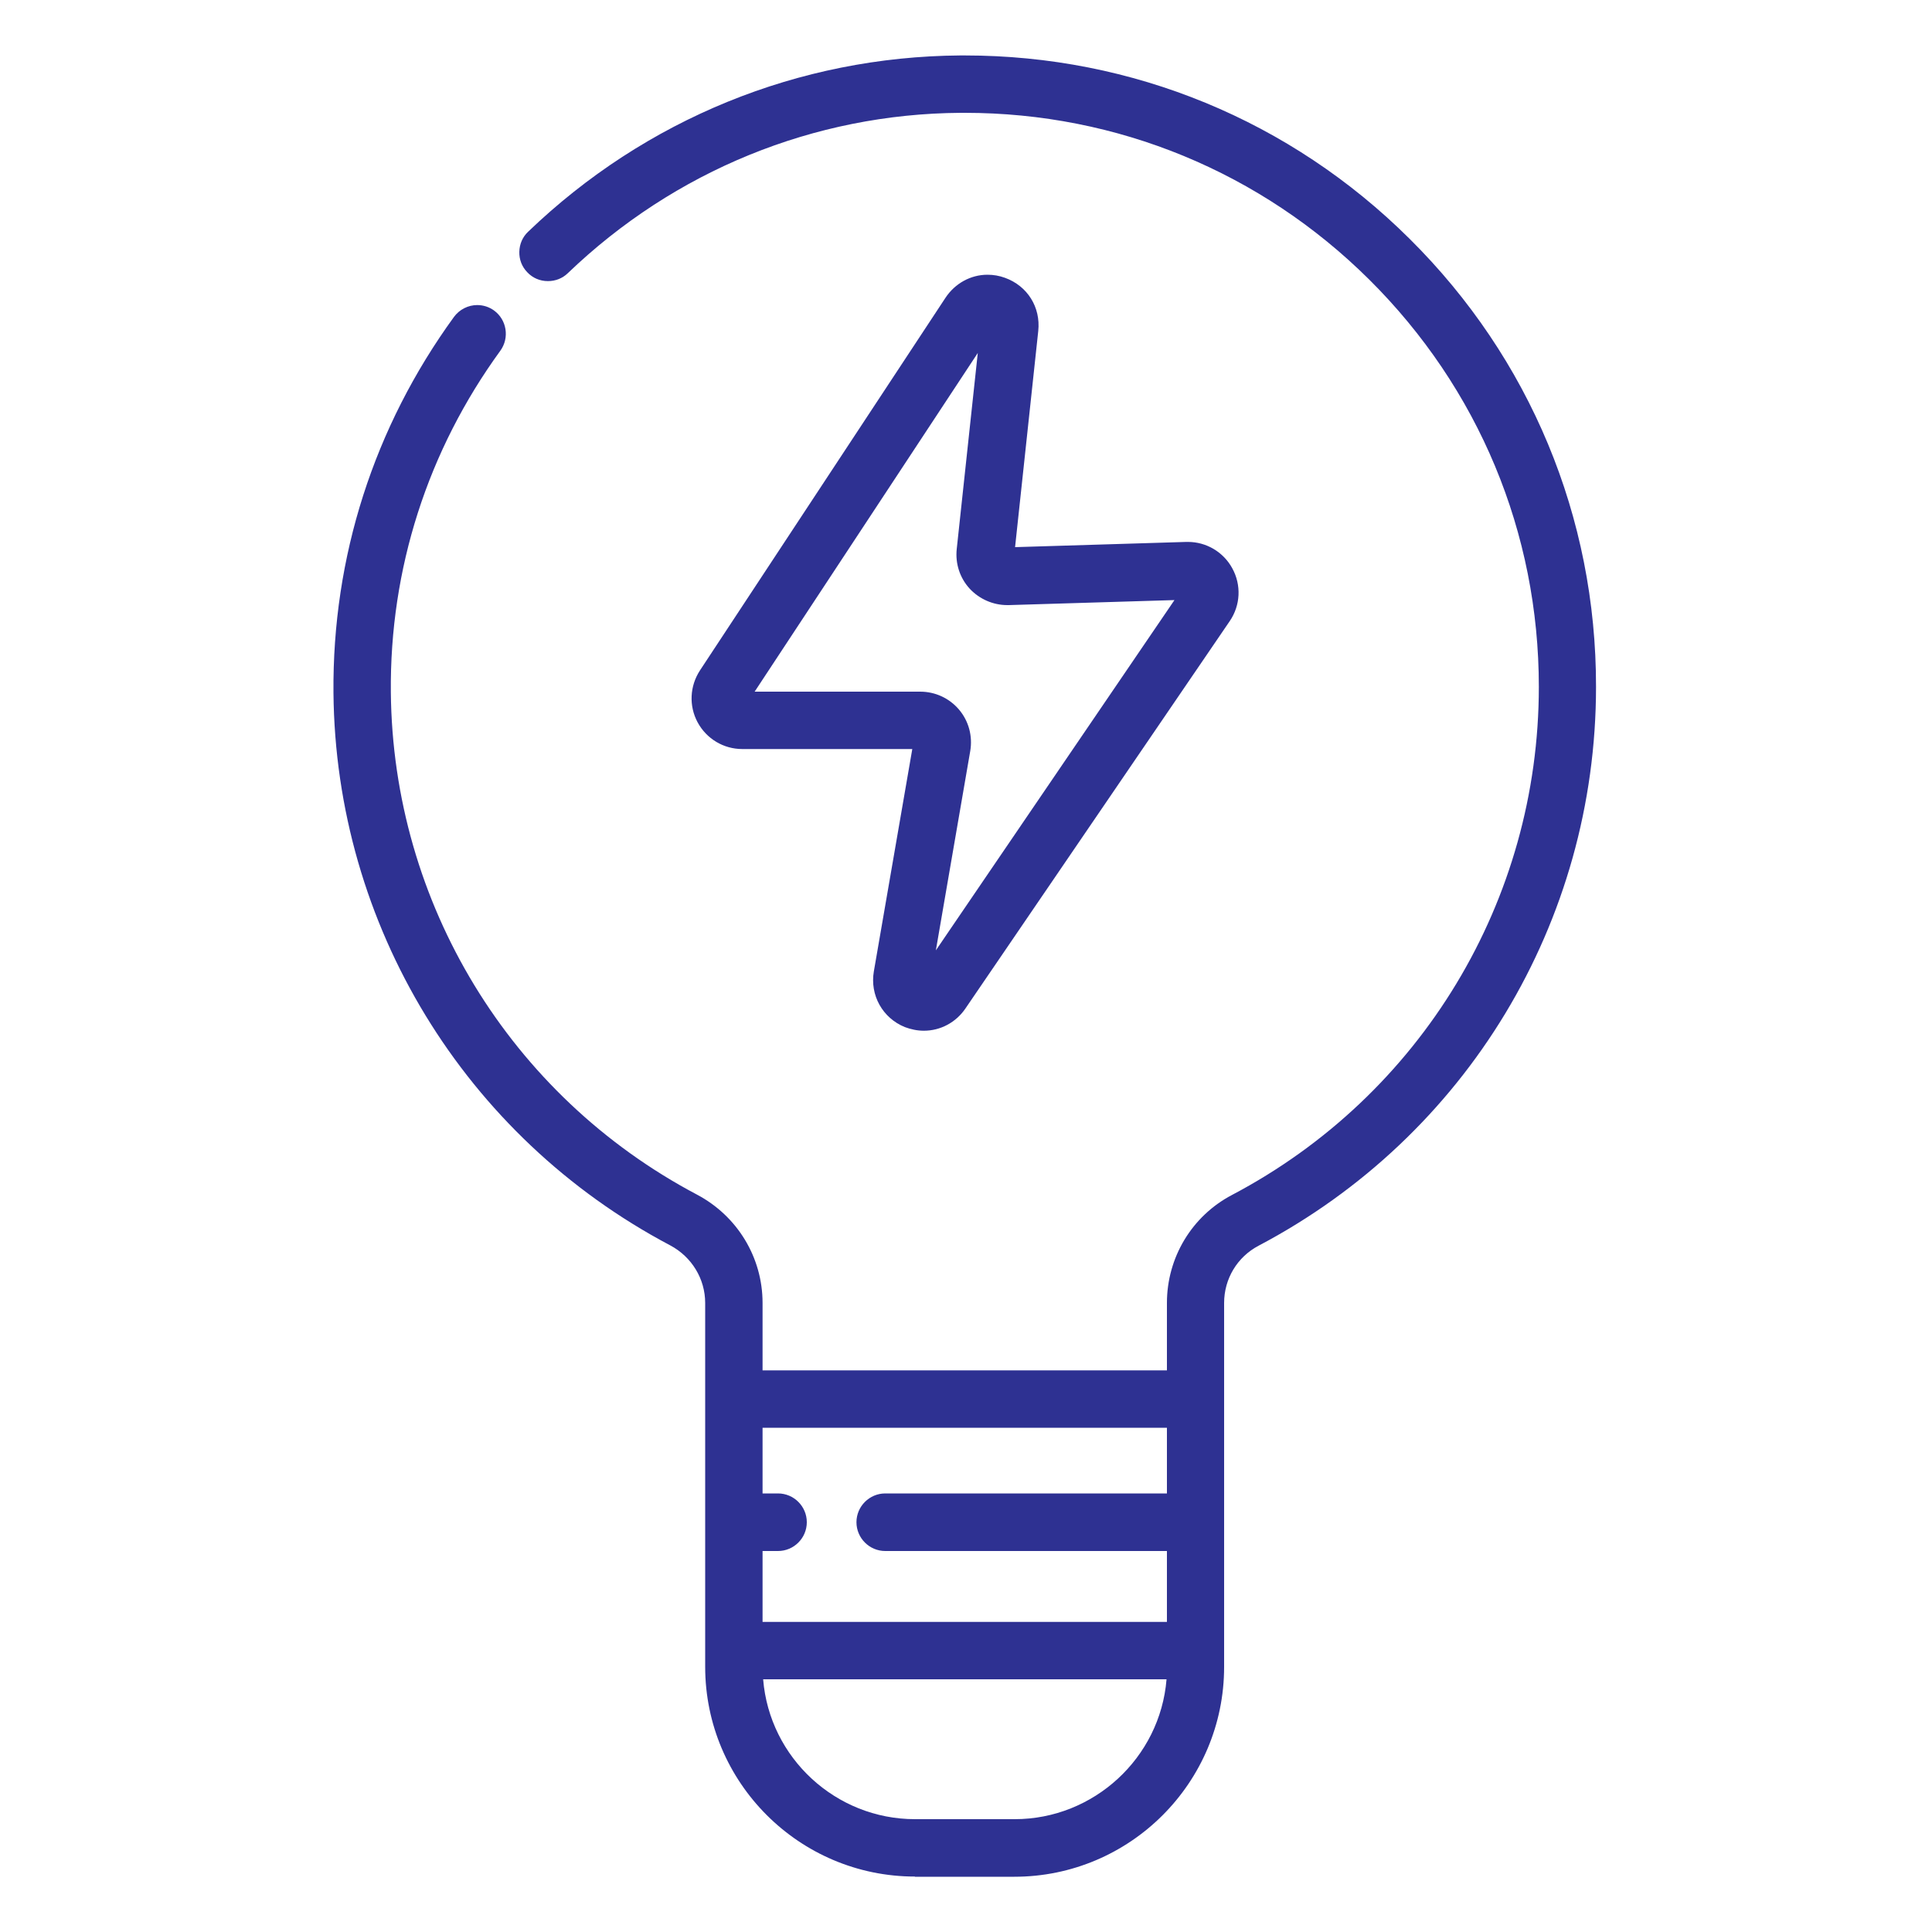 <svg xml:space="preserve" style="enable-background:new 0 0 1000 1000;" viewBox="0 0 1000 1000" y="0px" x="0px" xmlns:xlink="http://www.w3.org/1999/xlink" xmlns="http://www.w3.org/2000/svg" version="1.1">
<style type="text/css">
	.st0{fill:#2E3192;}
	.st1{display:none;}
	.st2{display:inline;}
</style>
<g id="Layer_3">
</g>
<g id="Layer_1">
	<g>
		<path d="M473.6,971.3c-59.9,0-108.6-48.7-108.6-108.6V674.4c0-12.5-7-23.9-18.1-29.8
			c-106.4-56.2-173.2-165.8-174.3-286c-0.6-70.3,20.9-137.5,62.4-194.6c2.8-3.8,7.3-6.1,12-6.1c3.2,0,6.2,1,8.7,2.8
			c6.6,4.8,8.1,14.1,3.3,20.8c-37.7,51.8-57.3,113-56.7,176.8c1,109.2,61.7,208.9,158.4,260c21,11.1,34,32.6,34,56.1v34.9H604v-34.9
			c0-23.5,12.9-45,33.7-55.9c97.9-51.6,158.8-152.4,158.8-263c0-79.8-31.2-154.6-87.8-210.8c-56-55.6-130.4-86.3-209.3-86.3
			c-0.7,0-1.4,0-2.2,0c-75.9,0.5-148.1,30-203.3,83c-2.8,2.7-6.4,4.1-10.3,4.1c-4.1,0-7.9-1.6-10.7-4.6c-2.8-2.9-4.2-6.6-4.1-10.6
			c0.1-4,1.7-7.7,4.6-10.4C334,61.7,413.4,29.3,497,28.7c0.8,0,1.6,0,2.4,0c86.8,0,168.6,33.7,230.2,94.9
			c62.3,61.8,96.6,144.2,96.5,231.9c0,121.7-66.9,232.5-174.7,289.3c-11,5.8-17.8,17.1-17.8,29.6l0,188.4
			c0,59.9-48.7,108.6-108.6,108.6H473.6z M395,869.2c3.3,40.7,37.6,72.4,78.6,72.4h51.6c40.9,0,75.3-31.7,78.6-72.4H395z M604,839.5
			v-36.7H458.2c-8.2,0-14.9-6.7-14.9-14.9c0-8.2,6.7-14.9,14.9-14.9H604v-34H394.7v34h8c8.2,0,14.9,6.7,14.9,14.9
			c0,8.2-6.7,14.9-14.9,14.9h-8v36.7H604z" class="st0"></path>
		<path d="M728.9,124.3C666.9,62.7,584.5,29,497,29.7c-83.3,0.6-162.5,32.9-223,91c-5.5,5.3-5.7,14.1-0.4,19.6
			c5.3,5.5,14.1,5.7,19.6,0.4C348.6,87.5,421,58,497.2,57.4c0.7,0,1.4,0,2.2,0c79.2,0,153.7,30.7,210,86.6
			c56.8,56.4,88.1,131.5,88.1,211.5c0,111-61,212.1-159.3,263.9c-20.4,10.8-33.1,31.8-33.1,55v35.9H393.7v-35.9
			c0-23.1-12.8-44.3-33.5-55.2c-97-51.3-158-151.3-159-260.9c-0.6-64,19.1-125.4,56.9-177.4c4.5-6.2,3.1-14.9-3.1-19.4
			c-6.2-4.5-14.9-3.1-19.4,3.1c-41.3,56.8-62.8,123.9-62.2,194c1.1,119.8,67.7,229.1,173.7,285.2c11.5,6.1,18.7,17.8,18.7,30.7
			v188.4c0,59.3,48.3,107.6,107.6,107.6h51.6c59.3,0,107.6-48.3,107.6-107.6v-1.1l0-187.3c0-12.8,7-24.5,18.3-30.5
			c107.4-56.6,174.1-167.1,174.1-288.4C825.2,268,791,185.9,728.9,124.3L728.9,124.3z M605,738v36H458.2c-7.7,0-13.9,6.2-13.9,13.9
			c0,7.7,6.2,13.9,13.9,13.9H605v38.7H393.7v-38.7h9c7.7,0,13.9-6.2,13.9-13.9c0-7.7-6.2-13.9-13.9-13.9h-9v-36H605z M525.2,942.6
			h-51.6c-42.2,0-76.8-32.9-79.7-74.4h210.9C602,909.7,567.4,942.6,525.2,942.6L525.2,942.6z" class="st0"></path>
		<path d="M478.2,533.5c-3.4,0-6.7-0.7-9.9-1.9c-11.5-4.7-18.1-16.5-16-28.8l19.9-115.1h-88c-9.7,0-18.5-5.3-23.1-13.8
			c-4.6-8.5-4.1-18.8,1.2-26.9l127.1-192.9c4.9-7.4,13-11.9,21.7-11.9c3.1,0,6.1,0.5,9.1,1.6c11.6,4.2,18.5,15.2,17.2,27.5
			l-12,111.9l88.6-2.7c0.3,0,0.6,0,0.9,0c9.5,0,18.3,5.2,22.9,13.6c4.8,8.7,4.3,19.2-1.3,27.4L499.7,522
			C494.8,529.2,486.8,533.5,478.2,533.5z M476.3,358c7.8,0,15.1,3.4,20.1,9.3c5,5.9,7.1,13.7,5.8,21.4l-17.8,103.2l123.5-181.3
			l-85.8,2.6c-0.2,0-0.4,0-0.7,0c-7.4,0-14.4-3.1-19.4-8.4c-5.2-5.6-7.6-13.1-6.8-20.6l10.9-101.5L390.6,358H476.3z" class="st0"></path>
		<path d="M519.7,144.8c-11.2-4-23.1,0-29.6,9.9L363,347.6c-5.1,7.8-5.6,17.7-1.1,25.8c4.4,8.2,12.9,13.3,22.2,13.3
			h89.2L453.2,503c-2,11.8,4.3,23.2,15.4,27.7c3.1,1.3,6.4,1.9,9.6,1.9c8.1,0,15.9-3.9,20.8-11.1L635.5,321c5.4-7.9,5.9-18,1.3-26.3
			c-4.6-8.4-13.4-13.4-22.9-13.1l-89.8,2.7l12.2-113.1C537.6,159.5,530.9,148.8,519.7,144.8L519.7,144.8z M609.8,309.5L482.5,496.2
			l18.6-107.7c1.3-7.3-0.8-14.8-5.6-20.5c-4.8-5.7-11.8-9-19.3-9h-87.5l118.8-180.3l-11.4,105.6c-0.8,7.3,1.6,14.5,6.6,19.8
			c5,5.4,12,8.3,19.3,8.1L609.8,309.5z" class="st0"></path>
	</g>
</g>
<g class="st1" id="Layer_2">
	<g class="st2">
		<path d="M649.9,240c1.7,5.3,6.2,9.3,11.6,10.4l49.9,10.1l-5.9,50.8c-0.8,8.5,5.5,16.1,14,16.8
			c2.7,0.2,5.4-0.2,7.8-1.3l46.5-21.2l25,44.3c4.2,7.4,13.7,10.1,21.1,5.8c2.4-1.4,4.5-3.4,5.8-5.8l25-44.3l46.5,21.2
			c7.8,3.5,17,0.1,20.5-7.7c1.1-2.4,1.6-5.1,1.3-7.8l-5.9-50.4l49.9-10.1c5.5-1.1,9.9-5.1,11.6-10.4c1.8-5.4,0.6-11.3-3.3-15.5
			L936,187.3l34.4-37.4c3.8-4.2,5.1-10.1,3.3-15.5c-1.7-5.3-6.2-9.3-11.6-10.4l-63.4-12.7c-8.6-1.7-16.9,3.9-18.5,12.5
			c-1.7,8.6,3.9,16.9,12.5,18.5l36.7,7.4L904,177.4c-5.5,5.9-5.5,15.1,0,21.1l25.4,27.6l-36.7,7.4c-7.5,1.5-12.7,8.2-12.4,15.8
			l4.3,37.4l-34.1-15.5c-7.3-3.4-16-0.5-20,6.5L812,311.3l-18.4-32.7c-3.9-7.1-12.7-9.9-20-6.5l-34.1,15.5l4.3-38.3
			c0.9-8-4.5-15.3-12.4-16.9l-36.7-7.4l25.4-27.6c5.5-5.9,5.5-15.1,0-21.1l-25.4-27.6l36.7-7.4c7.5-1.5,12.8-8.3,12.4-16l-4.3-37.4
			l34.1,15.5c7.3,3.4,16,0.5,20-6.5L812,63.3L830.5,96c3.9,7.1,12.7,9.9,20,6.5l59.1-27.1c8.3-2.1,13.3-10.5,11.3-18.8
			c-2.1-8.3-10.5-13.3-18.8-11.3c-1.9,0.5-3.7,1.3-5.3,2.5L850.2,69l-24.6-44.3c-4.2-7.4-13.7-10.1-21.1-5.8
			c-2.4,1.4-4.5,3.4-5.8,5.8l-25,44.3l-46.2-21.2c-7.8-3.5-17-0.1-20.5,7.7c-1.1,2.4-1.6,5.1-1.3,7.8l5.9,50.4l-49.9,10.1
			c-5.5,1.1-9.9,5.1-11.6,10.4c-1.8,5.4-0.6,11.3,3.3,15.5l34.9,37.7l-34.4,37.4C649.7,228.7,648.2,234.6,649.9,240z" class="st0"></path>
		<path d="M750,187.3c0,34.2,27.8,62,62,62c34.2,0,62-27.8,62-62s-27.8-62-62-62C777.8,125.3,750,153,750,187.3z
			 M843,187.3c0,17.1-13.9,31-31,31c-17.1,0-31-13.9-31-31s13.9-31,31-31C829.2,156.3,843,170.2,843,187.3z" class="st0"></path>
		<path d="M440,636.8c8.6,0,15.5-6.9,15.5-15.5v-279c0-8.6-6.9-15.5-15.5-15.5H130c-8.6,0-15.5,6.9-15.5,15.5v372
			c0,8.6,6.9,15.5,15.5,15.5h310c8.6,0,15.5-6.9,15.5-15.5v-31c0-8.6-6.9-15.5-15.5-15.5s-15.5,6.9-15.5,15.5v15.5H378v-62H440z
			 M347,450.8v62h-46.5v-62H347z M300.5,419.8v-62H347v62H300.5z M424.5,512.8H378v-62h46.5V512.8z M269.5,512.8H223v-62h46.5V512.8
			z M192,512.8h-46.5v-62H192V512.8z M145.5,543.8H192v62h-46.5V543.8z M223,543.8h46.5v62H223V543.8z M300.5,543.8H347v62h-46.5
			V543.8z M378,543.8h46.5v62H378V543.8z M424.5,419.8H378v-62h46.5V419.8z M269.5,357.8v62H223v-15.5c0-8.6-6.9-15.5-15.5-15.5
			s-15.5,6.9-15.5,15.5v15.5h-46.5v-62H269.5z M145.5,636.8H192v62h-46.5V636.8z M347,698.8H223v-62h46.5v15.5
			c0,8.6,6.9,15.5,15.5,15.5s15.5-6.9,15.5-15.5v-15.5H347V698.8z" class="st0"></path>
		<path d="M967,884.8c8.6,0,15.5-6.9,15.5-15.5v-124c0-8.6-6.9-15.5-15.5-15.5h-15.5v-46.5c0-8.6-6.9-15.5-15.5-15.5
			h-15.5c0-34.2-27.8-62-62-62h-93c0-34.2-27.8-62-62-62h-31c-34.2,0-62,27.8-62,62c-34.2,0-62,27.8-62,62v170.5
			c0,8.6-6.9,15.5-15.5,15.5s-15.5-6.9-15.5-15.5V326.8c0-34.2-27.8-62-62-62h-341c-34.2,0-62,27.8-62,62v124
			c0,8.6,6.9,15.5,15.5,15.5s15.5-6.9,15.5-15.5v-124c0-17.1,13.9-31,31-31h341c17.1,0,31,13.9,31,31v403c0,17.1-13.9,31-31,31h-341
			c-17.1,0-31-13.9-31-31v-217c0-8.6-6.9-15.5-15.5-15.5s-15.5,6.9-15.5,15.5v217c0,34.2,27.8,62,62,62h124v62H130
			c-8.6,0-15.5,6.9-15.5,15.5v62c0,8.6,6.9,15.5,15.5,15.5h201.5c8.6,0,15.5-6.9,15.5-15.5s-6.9-15.5-15.5-15.5h-186v-31h217
			c0,34.2,27.8,62,62,62h155c34.2,0,62-27.8,62-62v-248h93v31H719c-8.6,0-15.5,6.9-15.5,15.5v46.5H688c-8.6,0-15.5,6.9-15.5,15.5
			v186c0,8.6,6.9,15.5,15.5,15.5h279c8.6,0,15.5-6.9,15.5-15.5s-6.9-15.5-15.5-15.5H703.5v-155h248v108.5
			C951.5,877.9,958.5,884.8,967,884.8z M269.5,853.8v-62h31v62H269.5z M331.5,853.8v-62h31v62H331.5z M393.5,884.8h31v31
			C407.4,915.8,393.5,901.9,393.5,884.8z M610.5,884.8c0,17.1-13.9,31-31,31h-124v-46.5c0-8.6-6.9-15.5-15.5-15.5h-46.5v-62h62
			c10.9,0,21.6-3,31-8.7v55.2c0,25.7,20.8,46.5,46.5,46.5c25.7,0,46.5-20.8,46.5-46.5l0,0V667.8c0-17.1,13.9-31,31-31V884.8z
			 M641.5,605.8c0-17.1,13.9-31,31-31h31c17.1,0,31,13.9,31,31H641.5z M765.5,636.8h93c17.1,0,31,13.9,31,31H874
			c-8.6,0-15.5,6.9-15.5,15.5v46.5h-62v-46.5c0-8.6-6.9-15.5-15.5-15.5h-15.5V636.8z M734.5,729.8v-31h31v31H734.5z M889.5,729.8
			v-31h31v31H889.5z" class="st0"></path>
		<path d="M765.5,877.1c8.6,0,15.5-6.9,15.5-15.5v-7.8h7.8c8.6,0,15.5-6.9,15.5-15.5c0-8.6-6.9-15.5-15.5-15.5H781v-7.8
			c0-8.6-6.9-15.5-15.5-15.5s-15.5,6.9-15.5,15.5v7.8h-7.8c-8.6,0-15.5,6.9-15.5,15.5c0,8.6,6.9,15.5,15.5,15.5h7.8v7.8
			C750,870.1,757,877.1,765.5,877.1z" class="st0"></path>
		<path d="M874,822.8c-8.6,0-15.5,6.9-15.5,15.5c0,8.6,6.9,15.5,15.5,15.5h31c8.6,0,15.5-6.9,15.5-15.5
			c0-8.6-6.9-15.5-15.5-15.5H874z" class="st0"></path>
		<path d="M651.8,362.9l-83.7,93c-5.7,6.3-5.2,16.1,1.1,21.9c2.8,2.6,6.5,4,10.4,4c4.4,0,8.5-1.9,11.5-5.1l83.7-93
			c5.4-6.7,4.3-16.4-2.4-21.8C666.2,357,657.4,357.4,651.8,362.9L651.8,362.9z" class="st0"></path>
		<path d="M424.5,202.8h186c8.6,0,15.5-6.9,15.5-15.5s-6.9-15.5-15.5-15.5h-186c-8.6,0-15.5,6.9-15.5,15.5
			S416,202.8,424.5,202.8z" class="st0"></path>
		<path d="M617.5,267.4l-46.5,31c-7.1,4.8-9,14.4-4.2,21.5c2.9,4.3,7.6,6.8,12.7,6.9c3,0,6-0.9,8.5-2.6l46.5-31
			c7.5-4,10.4-13.4,6.3-21c-4-7.5-13.4-10.4-21-6.3C619.1,266.3,618.2,266.8,617.5,267.4z" class="st0"></path>
	</g>
</g>
</svg>
